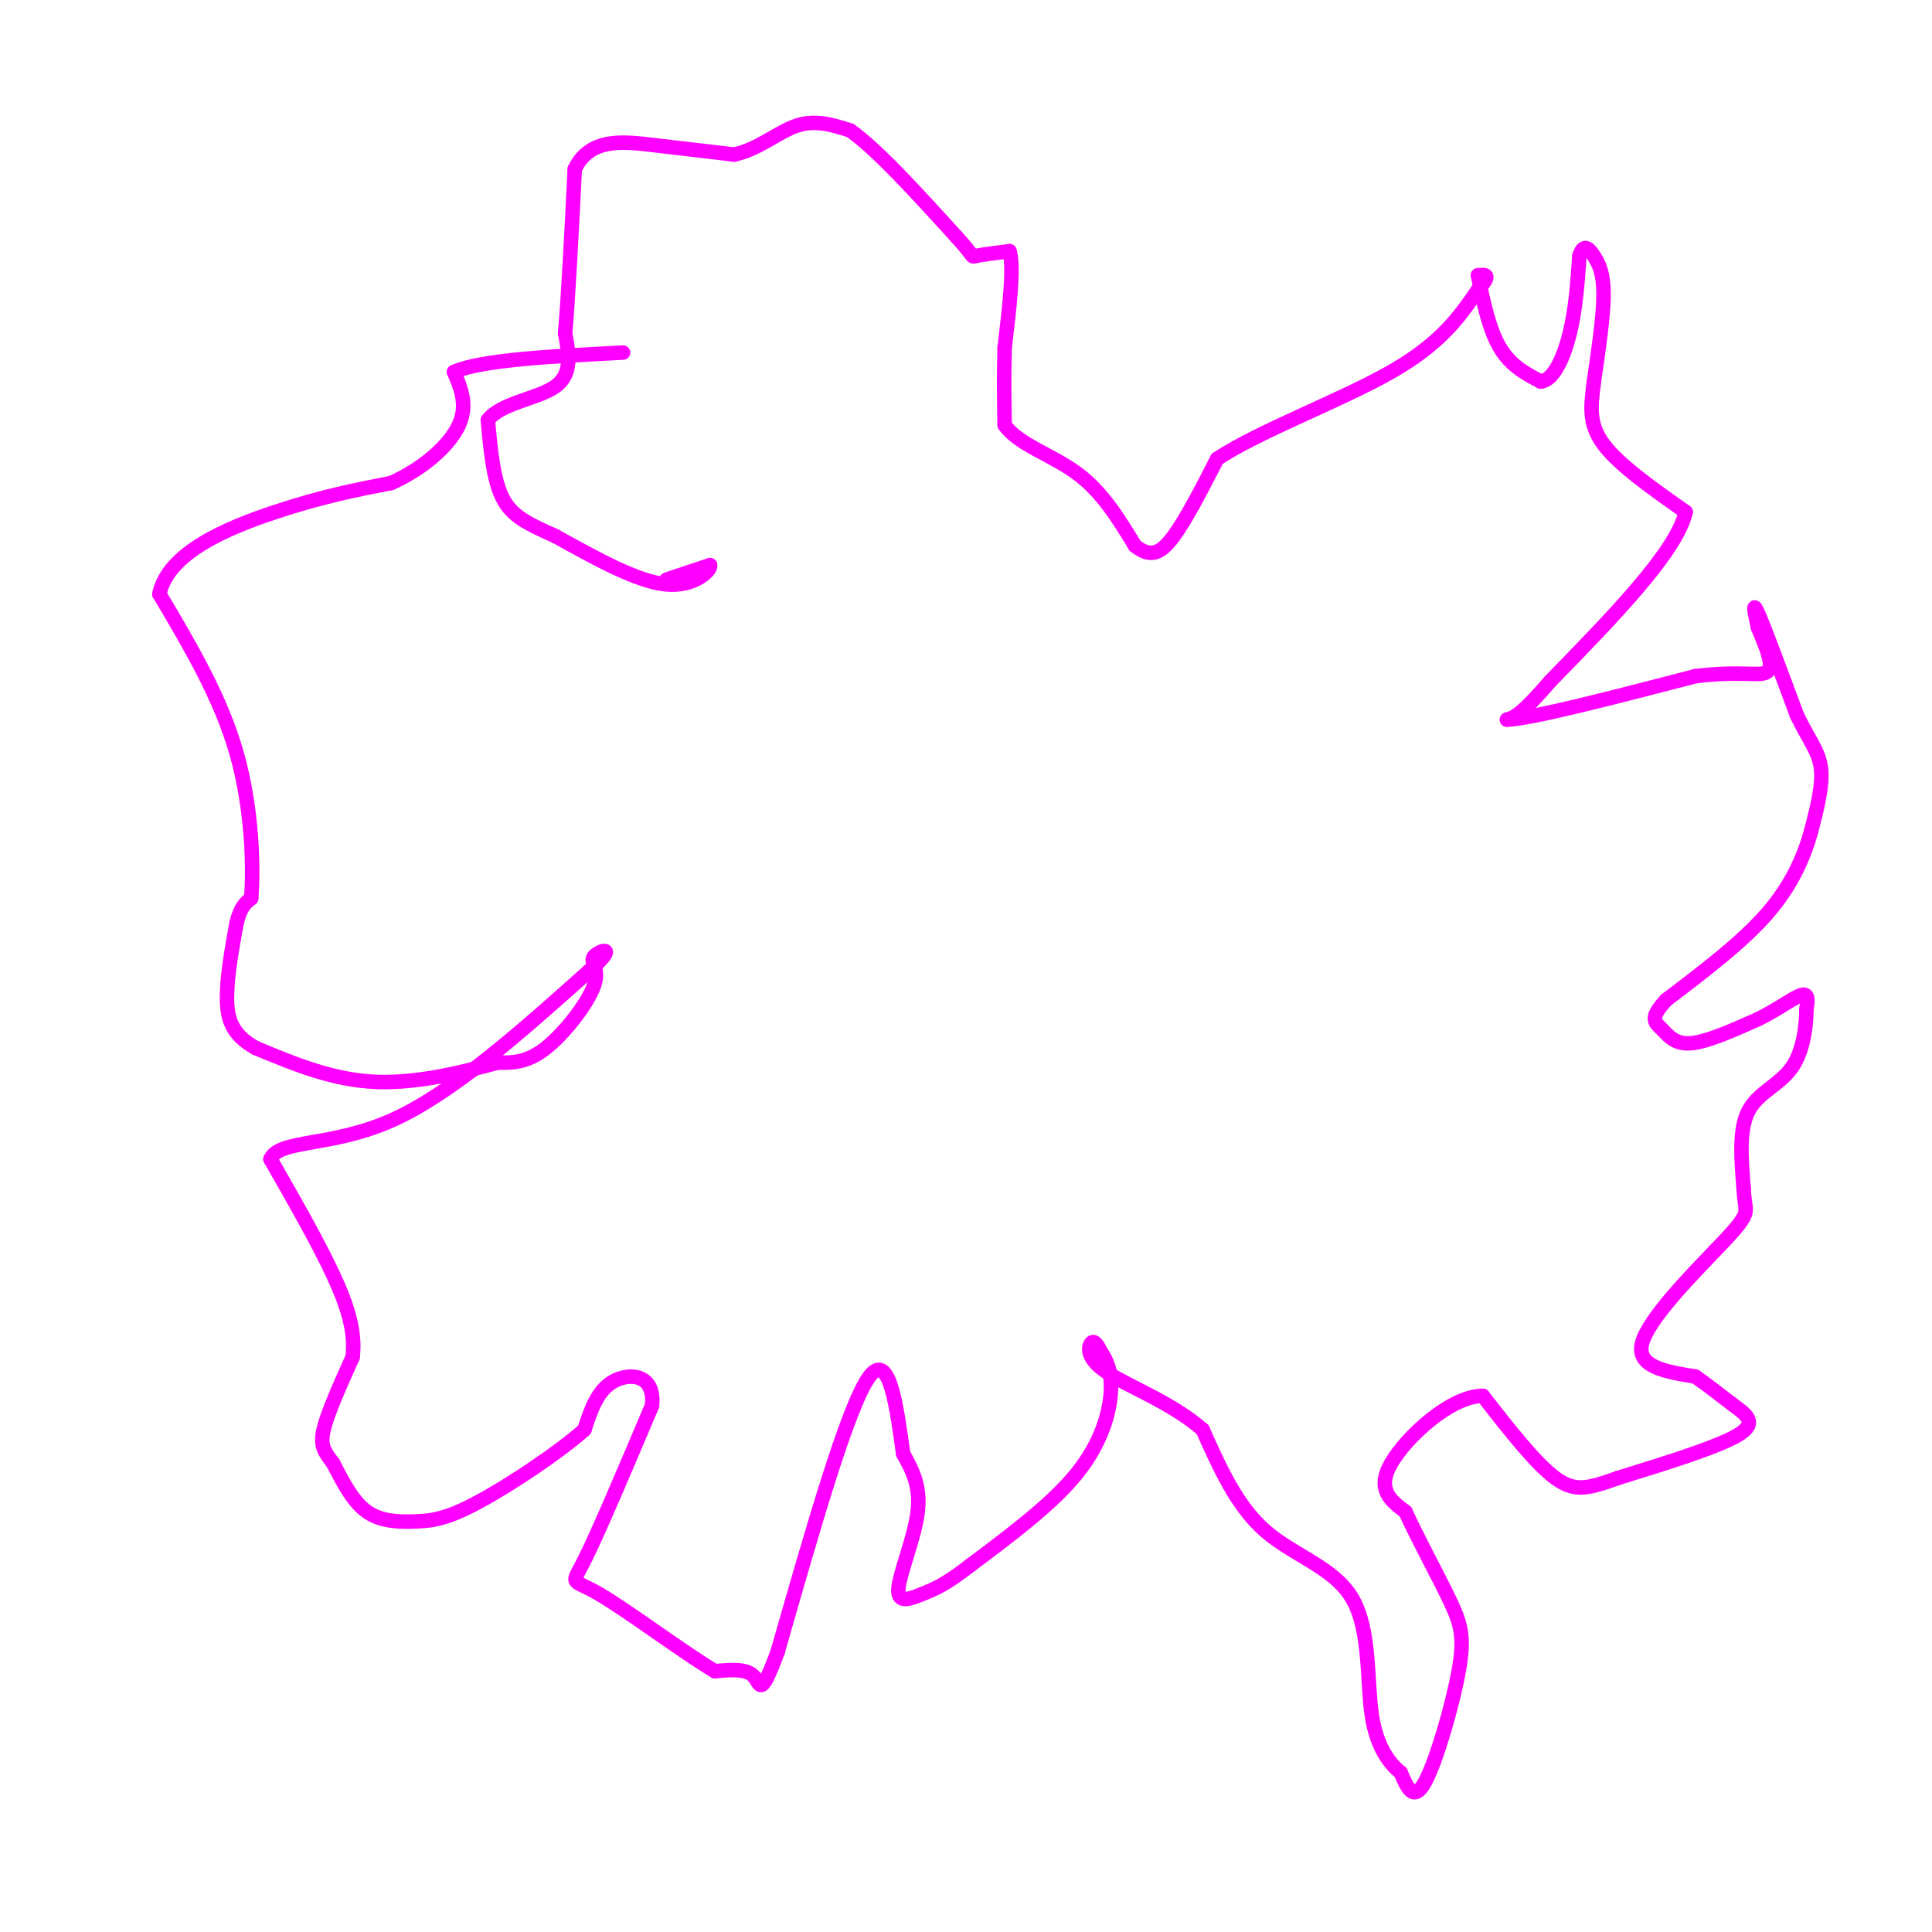 <svg viewBox='0 0 400 400' version='1.1' xmlns='http://www.w3.org/2000/svg' xmlns:xlink='http://www.w3.org/1999/xlink'><g fill='none' stroke='#ff00ff' stroke-width='3' stroke-linecap='round' stroke-linejoin='round'><path d='M138,120c0.000,0.000 9.000,-3.000 9,-3'/><path d='M147,117c0.422,0.867 -3.022,4.533 -9,4c-5.978,-0.533 -14.489,-5.267 -23,-10'/><path d='M115,111c-5.889,-2.622 -9.111,-4.178 -11,-8c-1.889,-3.822 -2.444,-9.911 -3,-16'/><path d='M101,87c2.556,-3.556 10.444,-4.444 14,-7c3.556,-2.556 2.778,-6.778 2,-11'/><path d='M117,69c0.667,-7.500 1.333,-20.750 2,-34'/><path d='M119,35c3.111,-6.489 9.889,-5.711 16,-5c6.111,0.711 11.556,1.356 17,2'/><path d='M152,32c5.044,-1.067 9.156,-4.733 13,-6c3.844,-1.267 7.422,-0.133 11,1'/><path d='M176,27c5.500,3.833 13.750,12.917 22,22'/><path d='M198,49c4.000,4.356 3.000,4.244 4,4c1.000,-0.244 4.000,-0.622 7,-1'/><path d='M209,52c1.000,3.167 0.000,11.583 -1,20'/><path d='M208,72c-0.167,6.000 -0.083,11.000 0,16'/><path d='M208,88c2.800,4.044 9.800,6.156 15,10c5.200,3.844 8.600,9.422 12,15'/><path d='M235,113c3.244,2.600 5.356,1.600 8,-2c2.644,-3.600 5.822,-9.800 9,-16'/><path d='M252,95c8.600,-5.733 25.600,-12.067 36,-18c10.400,-5.933 14.200,-11.467 18,-17'/><path d='M306,60c3.000,-3.333 1.500,-3.167 0,-3'/><path d='M306,57c0.489,2.289 1.711,9.511 4,14c2.289,4.489 5.644,6.244 9,8'/><path d='M319,79c2.644,-0.267 4.756,-4.933 6,-10c1.244,-5.067 1.622,-10.533 2,-16'/><path d='M327,53c0.845,-2.738 1.958,-1.583 3,0c1.042,1.583 2.012,3.595 2,8c-0.012,4.405 -1.006,11.202 -2,18'/><path d='M330,79c-0.622,5.067 -1.178,8.733 2,13c3.178,4.267 10.089,9.133 17,14'/><path d='M349,106c-1.833,8.167 -14.917,21.583 -28,35'/><path d='M321,141c-6.167,7.167 -7.583,7.583 -9,8'/><path d='M312,149c5.000,-0.167 22.000,-4.583 39,-9'/><path d='M351,140c9.489,-1.222 13.711,0.222 15,-1c1.289,-1.222 -0.356,-5.111 -2,-9'/><path d='M364,130c-0.667,-3.000 -1.333,-6.000 0,-3c1.333,3.000 4.667,12.000 8,21'/><path d='M372,148c2.444,5.133 4.556,7.467 5,11c0.444,3.533 -0.778,8.267 -2,13'/><path d='M375,172c-1.378,5.000 -3.822,11.000 -9,17c-5.178,6.000 -13.089,12.000 -21,18'/><path d='M345,207c-3.667,3.905 -2.333,4.667 -1,6c1.333,1.333 2.667,3.238 6,3c3.333,-0.238 8.667,-2.619 14,-5'/><path d='M364,211c4.133,-2.022 7.467,-4.578 9,-5c1.533,-0.422 1.267,1.289 1,3'/><path d='M374,209c0.000,2.833 -0.500,8.417 -3,12c-2.500,3.583 -7.000,5.167 -9,9c-2.000,3.833 -1.500,9.917 -1,16'/><path d='M361,246c0.111,3.511 0.889,4.289 0,6c-0.889,1.711 -3.444,4.356 -6,7'/><path d='M355,259c-4.756,5.000 -13.644,14.000 -15,19c-1.356,5.000 4.822,6.000 11,7'/><path d='M351,285c3.155,2.190 5.542,4.167 8,6c2.458,1.833 4.988,3.524 1,6c-3.988,2.476 -14.494,5.738 -25,9'/><path d='M335,306c-6.111,2.156 -8.889,3.044 -13,0c-4.111,-3.044 -9.556,-10.022 -15,-17'/><path d='M307,289c-6.689,0.022 -15.911,8.578 -19,14c-3.089,5.422 -0.044,7.711 3,10'/><path d='M291,313c2.285,5.088 6.499,12.807 9,18c2.501,5.193 3.289,7.860 2,15c-1.289,7.140 -4.654,18.754 -7,23c-2.346,4.246 -3.673,1.123 -5,-2'/><path d='M290,367c-2.136,-1.729 -4.974,-5.051 -6,-12c-1.026,-6.949 -0.238,-17.525 -4,-24c-3.762,-6.475 -12.075,-8.850 -18,-14c-5.925,-5.150 -9.463,-13.075 -13,-21'/><path d='M249,296c-6.333,-5.583 -15.667,-9.042 -20,-12c-4.333,-2.958 -3.667,-5.417 -3,-6c0.667,-0.583 1.333,0.708 2,2'/><path d='M228,280c0.917,1.333 2.208,3.667 2,8c-0.208,4.333 -1.917,10.667 -7,17c-5.083,6.333 -13.542,12.667 -22,19'/><path d='M201,324c-5.292,4.142 -7.522,4.997 -10,6c-2.478,1.003 -5.206,2.155 -5,-1c0.206,-3.155 3.344,-10.616 4,-16c0.656,-5.384 -1.172,-8.692 -3,-12'/><path d='M187,301c-1.178,-7.956 -2.622,-21.844 -7,-16c-4.378,5.844 -11.689,31.422 -19,57'/><path d='M161,342c-3.711,10.022 -3.489,6.578 -5,5c-1.511,-1.578 -4.756,-1.289 -8,-1'/><path d='M148,346c-6.321,-3.738 -18.125,-12.583 -24,-16c-5.875,-3.417 -5.821,-1.405 -3,-7c2.821,-5.595 8.411,-18.798 14,-32'/><path d='M135,291c0.667,-6.533 -4.667,-6.867 -8,-5c-3.333,1.867 -4.667,5.933 -6,10'/><path d='M121,296c-5.260,4.702 -15.410,11.456 -22,15c-6.590,3.544 -9.620,3.877 -13,4c-3.380,0.123 -7.108,0.035 -10,-2c-2.892,-2.035 -4.946,-6.018 -7,-10'/><path d='M69,303c-1.800,-2.444 -2.800,-3.556 -2,-7c0.800,-3.444 3.400,-9.222 6,-15'/><path d='M73,281c0.622,-5.044 -0.822,-10.156 -4,-17c-3.178,-6.844 -8.089,-15.422 -13,-24'/><path d='M56,240c1.711,-4.133 12.489,-2.467 25,-8c12.511,-5.533 26.756,-18.267 41,-31'/><path d='M122,201c6.442,-5.641 2.046,-4.244 1,-3c-1.046,1.244 1.257,2.335 0,6c-1.257,3.665 -6.073,9.904 -10,13c-3.927,3.096 -6.963,3.048 -10,3'/><path d='M103,220c-6.000,1.667 -16.000,4.333 -25,4c-9.000,-0.333 -17.000,-3.667 -25,-7'/><path d='M53,217c-5.311,-2.867 -6.089,-6.533 -6,-11c0.089,-4.467 1.044,-9.733 2,-15'/><path d='M49,191c0.833,-3.333 1.917,-4.167 3,-5'/><path d='M52,186c0.511,-5.978 0.289,-18.422 -3,-30c-3.289,-11.578 -9.644,-22.289 -16,-33'/><path d='M33,123c1.778,-8.644 14.222,-13.756 24,-17c9.778,-3.244 16.889,-4.622 24,-6'/><path d='M81,100c6.889,-3.111 12.111,-7.889 14,-12c1.889,-4.111 0.444,-7.556 -1,-11'/><path d='M94,77c5.667,-2.500 20.333,-3.250 35,-4'/></g>
</svg>